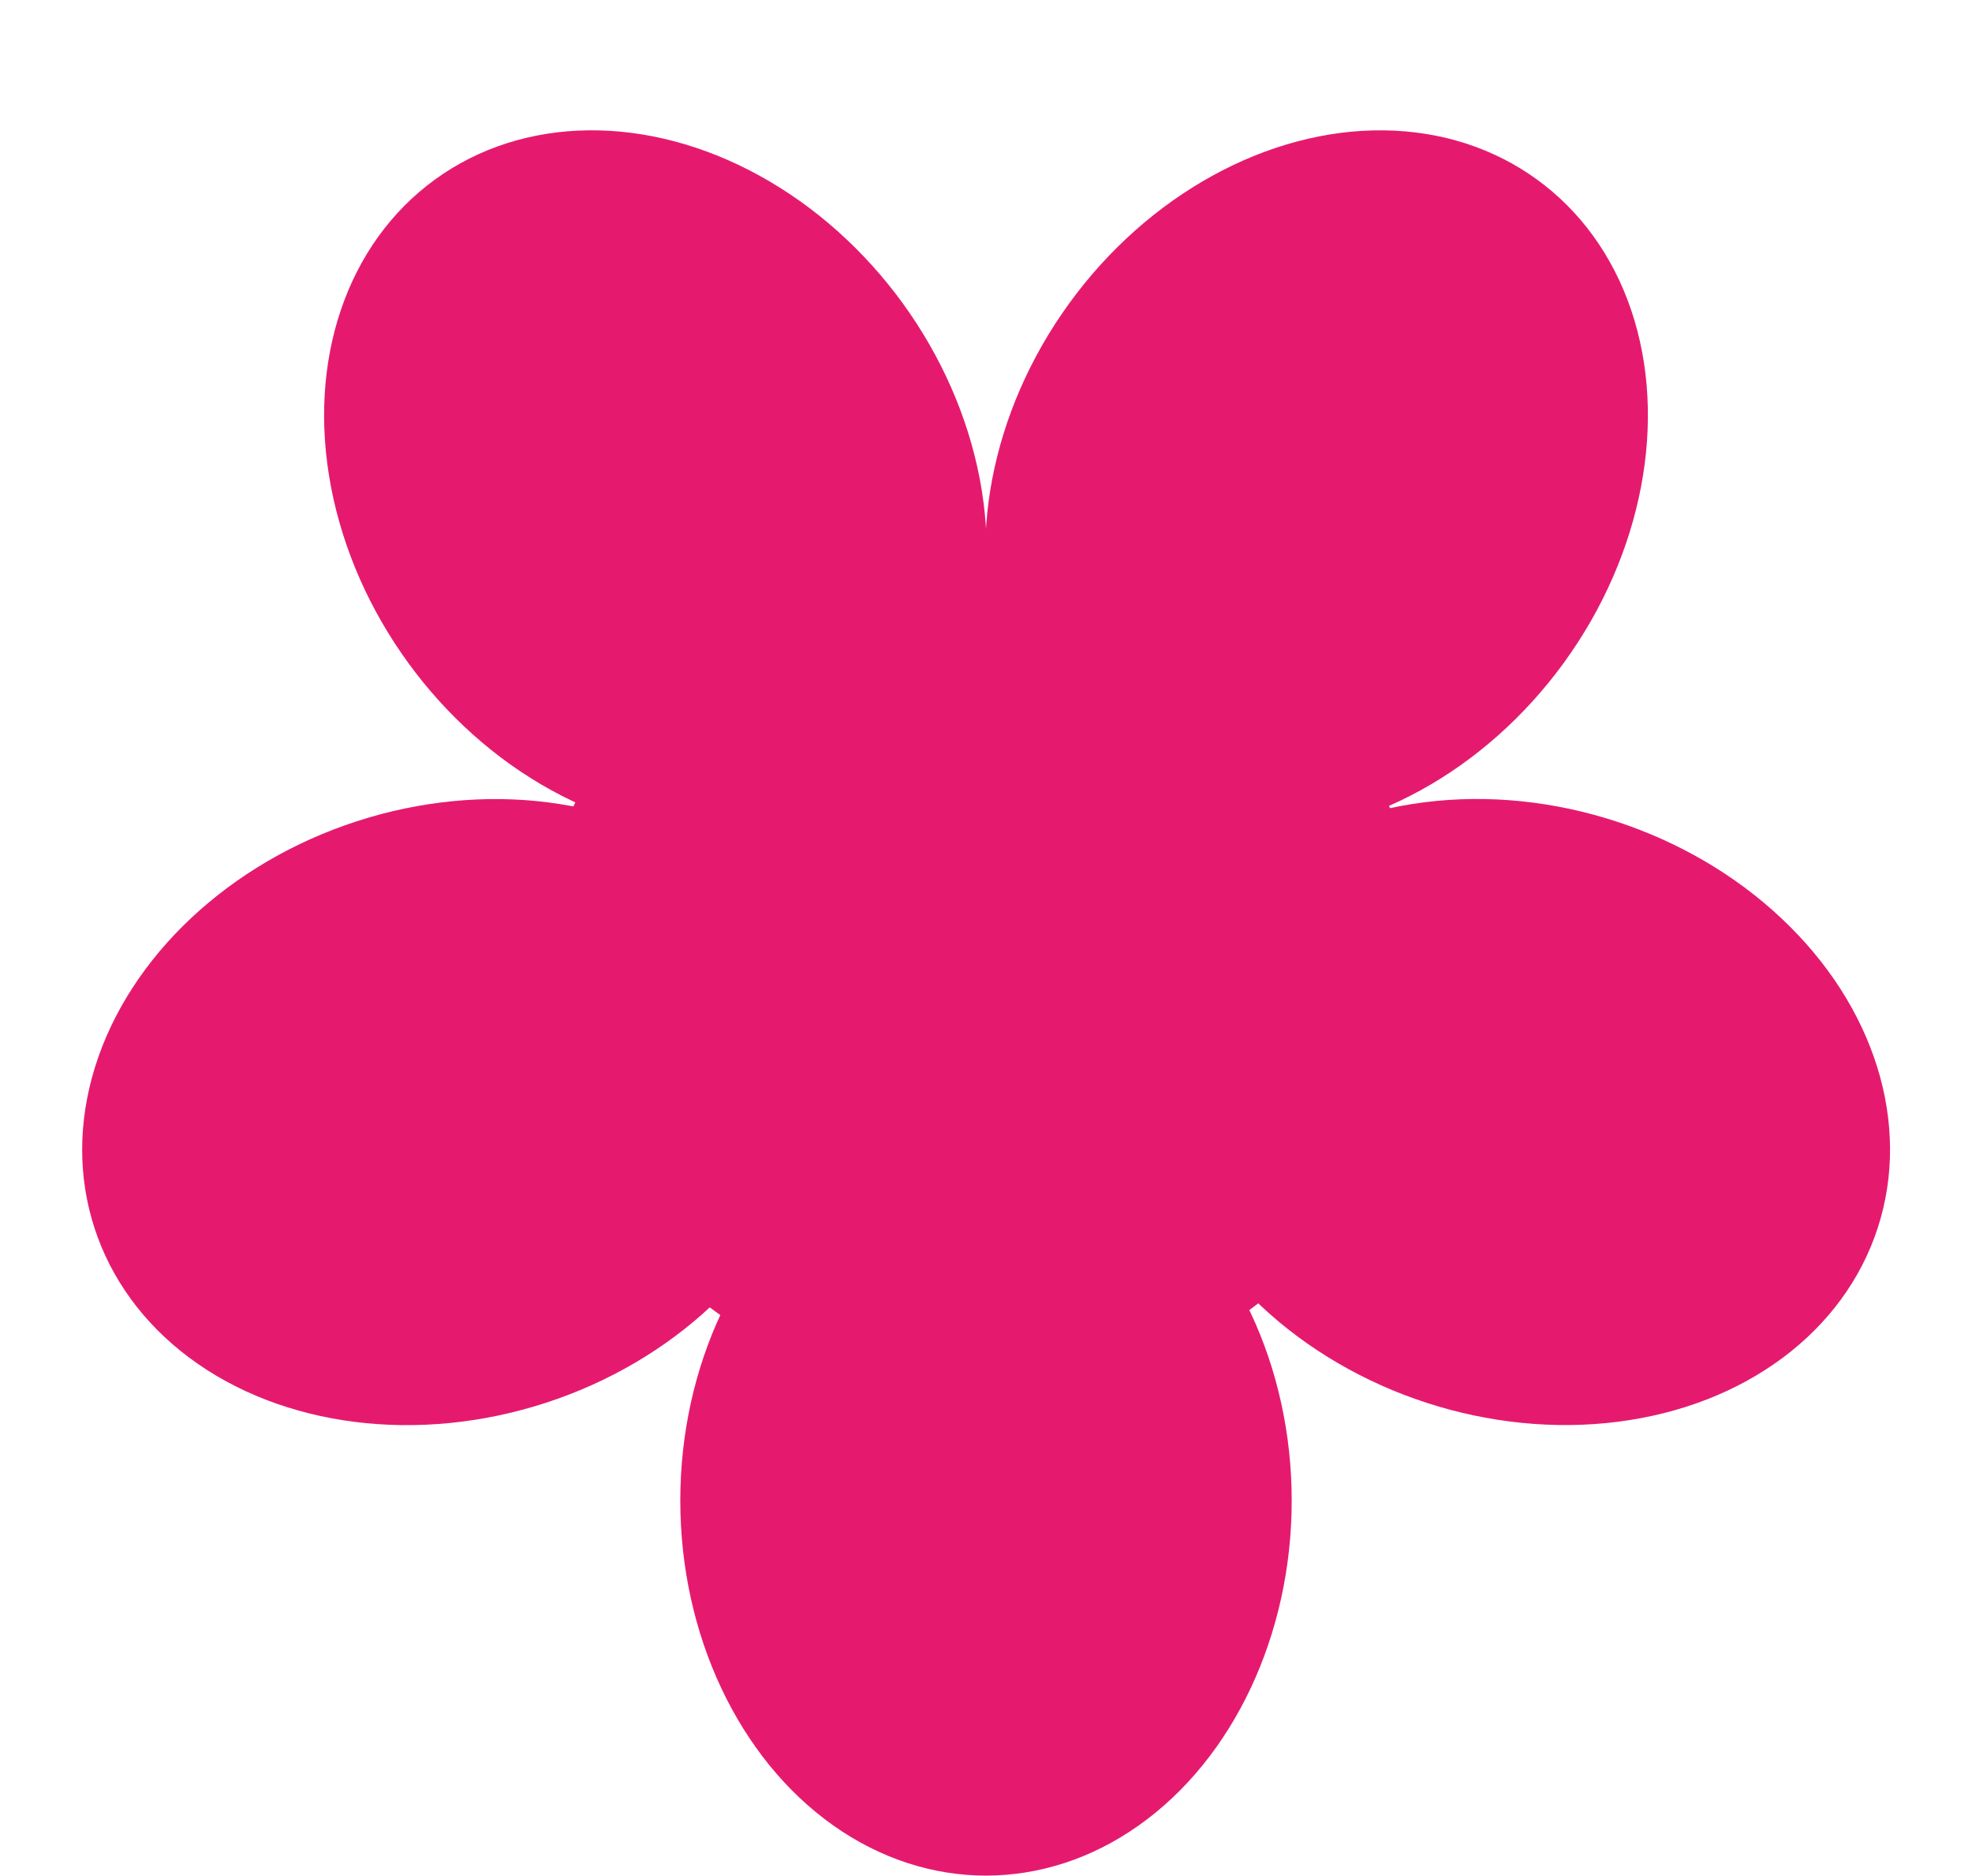 <?xml version="1.0" encoding="UTF-8" standalone="no"?><svg xmlns="http://www.w3.org/2000/svg" xmlns:xlink="http://www.w3.org/1999/xlink" fill="#e51a6f" height="477.3" preserveAspectRatio="xMidYMid meet" version="1" viewBox="-781.4 -784.9 501.8 477.3" width="501.8" zoomAndPan="magnify"><g><g id="change1_1"><ellipse cx="-530.5" cy="-403.11" fill="inherit" rx="77.79" ry="95.419"/><ellipse cx="-666.618" cy="-501.986" fill="inherit" rx="77.793" ry="95.423" transform="scale(-1) rotate(72.002 -690.878 917.46)"/><ellipse cx="-614.63" cy="-662.022" fill="inherit" rx="95.42" ry="77.79" transform="rotate(-126.001 -614.63 -662.024)"/><ellipse cx="-446.369" cy="-662.017" fill="inherit" rx="77.79" ry="95.42" transform="rotate(-143.998 -446.37 -662.019)"/><ellipse cx="-394.371" cy="-502.026" fill="inherit" rx="95.423" ry="77.793" transform="scale(-1) rotate(17.998 -3169.857 2490.108)"/></g><g id="change1_2"><ellipse cx="-531.68" cy="-537.88" fill="inherit" rx="112.5" ry="108.5"/></g></g></svg>